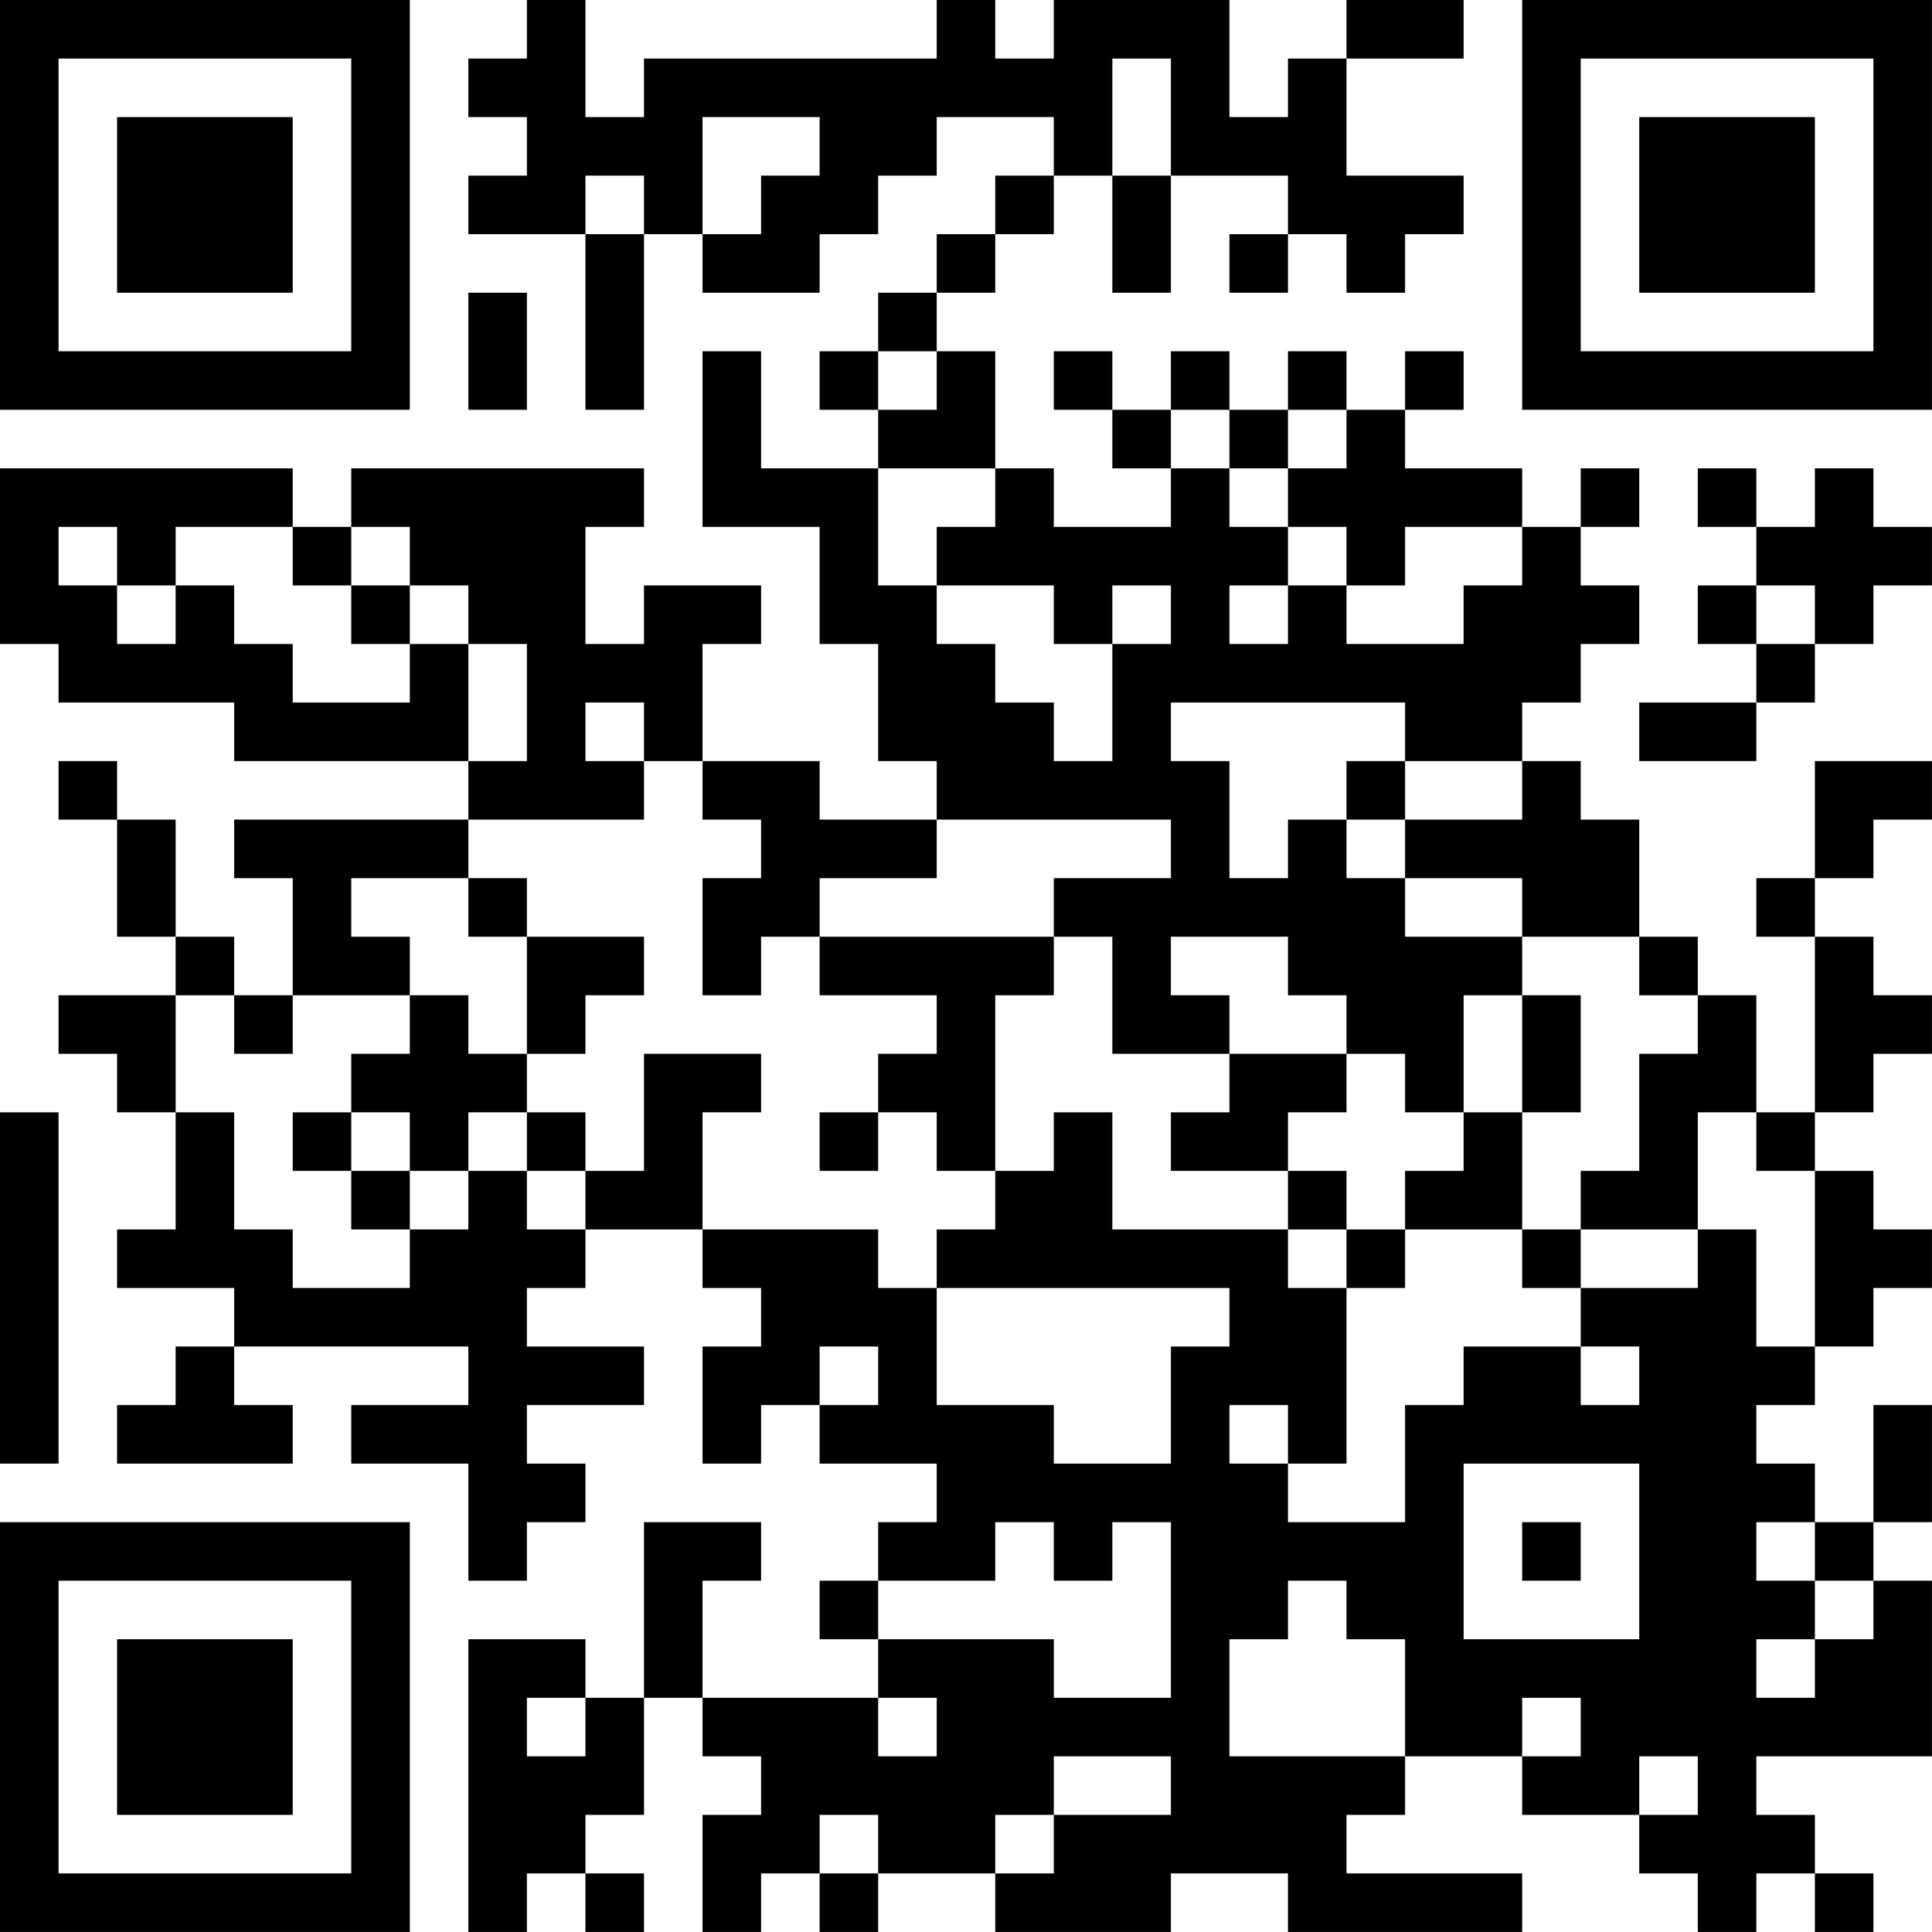 <?xml version="1.0" encoding="UTF-8"?>
<svg xmlns="http://www.w3.org/2000/svg" version="1.1" width="400" height="400" viewBox="0 0 400 400"><rect x="0" y="0" width="400" height="400" fill="#ffffff"/><g transform="scale(12.121)"><g transform="translate(0,0)"><path fill-rule="evenodd" d="M9 0L9 1L8 1L8 2L9 2L9 3L8 3L8 4L10 4L10 7L11 7L11 4L12 4L12 5L14 5L14 4L15 4L15 3L16 3L16 2L18 2L18 3L17 3L17 4L16 4L16 5L15 5L15 6L14 6L14 7L15 7L15 8L13 8L13 6L12 6L12 9L14 9L14 11L15 11L15 13L16 13L16 14L14 14L14 13L12 13L12 11L13 11L13 10L11 10L11 11L10 11L10 9L11 9L11 8L6 8L6 9L5 9L5 8L0 8L0 11L1 11L1 12L4 12L4 13L8 13L8 14L4 14L4 15L5 15L5 17L4 17L4 16L3 16L3 14L2 14L2 13L1 13L1 14L2 14L2 16L3 16L3 17L1 17L1 18L2 18L2 19L3 19L3 21L2 21L2 22L4 22L4 23L3 23L3 24L2 24L2 25L5 25L5 24L4 24L4 23L8 23L8 24L6 24L6 25L8 25L8 27L9 27L9 26L10 26L10 25L9 25L9 24L11 24L11 23L9 23L9 22L10 22L10 21L12 21L12 22L13 22L13 23L12 23L12 25L13 25L13 24L14 24L14 25L16 25L16 26L15 26L15 27L14 27L14 28L15 28L15 29L12 29L12 27L13 27L13 26L11 26L11 29L10 29L10 28L8 28L8 33L9 33L9 32L10 32L10 33L11 33L11 32L10 32L10 31L11 31L11 29L12 29L12 30L13 30L13 31L12 31L12 33L13 33L13 32L14 32L14 33L15 33L15 32L17 32L17 33L20 33L20 32L22 32L22 33L26 33L26 32L23 32L23 31L24 31L24 30L26 30L26 31L28 31L28 32L29 32L29 33L30 33L30 32L31 32L31 33L32 33L32 32L31 32L31 31L30 31L30 30L33 30L33 27L32 27L32 26L33 26L33 24L32 24L32 26L31 26L31 25L30 25L30 24L31 24L31 23L32 23L32 22L33 22L33 21L32 21L32 20L31 20L31 19L32 19L32 18L33 18L33 17L32 17L32 16L31 16L31 15L32 15L32 14L33 14L33 13L31 13L31 15L30 15L30 16L31 16L31 19L30 19L30 17L29 17L29 16L28 16L28 14L27 14L27 13L26 13L26 12L27 12L27 11L28 11L28 10L27 10L27 9L28 9L28 8L27 8L27 9L26 9L26 8L24 8L24 7L25 7L25 6L24 6L24 7L23 7L23 6L22 6L22 7L21 7L21 6L20 6L20 7L19 7L19 6L18 6L18 7L19 7L19 8L20 8L20 9L18 9L18 8L17 8L17 6L16 6L16 5L17 5L17 4L18 4L18 3L19 3L19 5L20 5L20 3L22 3L22 4L21 4L21 5L22 5L22 4L23 4L23 5L24 5L24 4L25 4L25 3L23 3L23 1L25 1L25 0L23 0L23 1L22 1L22 2L21 2L21 0L18 0L18 1L17 1L17 0L16 0L16 1L11 1L11 2L10 2L10 0ZM19 1L19 3L20 3L20 1ZM12 2L12 4L13 4L13 3L14 3L14 2ZM10 3L10 4L11 4L11 3ZM8 5L8 7L9 7L9 5ZM15 6L15 7L16 7L16 6ZM20 7L20 8L21 8L21 9L22 9L22 10L21 10L21 11L22 11L22 10L23 10L23 11L25 11L25 10L26 10L26 9L24 9L24 10L23 10L23 9L22 9L22 8L23 8L23 7L22 7L22 8L21 8L21 7ZM15 8L15 10L16 10L16 11L17 11L17 12L18 12L18 13L19 13L19 11L20 11L20 10L19 10L19 11L18 11L18 10L16 10L16 9L17 9L17 8ZM29 8L29 9L30 9L30 10L29 10L29 11L30 11L30 12L28 12L28 13L30 13L30 12L31 12L31 11L32 11L32 10L33 10L33 9L32 9L32 8L31 8L31 9L30 9L30 8ZM1 9L1 10L2 10L2 11L3 11L3 10L4 10L4 11L5 11L5 12L7 12L7 11L8 11L8 13L9 13L9 11L8 11L8 10L7 10L7 9L6 9L6 10L5 10L5 9L3 9L3 10L2 10L2 9ZM6 10L6 11L7 11L7 10ZM30 10L30 11L31 11L31 10ZM10 12L10 13L11 13L11 14L8 14L8 15L6 15L6 16L7 16L7 17L5 17L5 18L4 18L4 17L3 17L3 19L4 19L4 21L5 21L5 22L7 22L7 21L8 21L8 20L9 20L9 21L10 21L10 20L11 20L11 18L13 18L13 19L12 19L12 21L15 21L15 22L16 22L16 24L18 24L18 25L20 25L20 23L21 23L21 22L16 22L16 21L17 21L17 20L18 20L18 19L19 19L19 21L22 21L22 22L23 22L23 25L22 25L22 24L21 24L21 25L22 25L22 26L24 26L24 24L25 24L25 23L27 23L27 24L28 24L28 23L27 23L27 22L29 22L29 21L30 21L30 23L31 23L31 20L30 20L30 19L29 19L29 21L27 21L27 20L28 20L28 18L29 18L29 17L28 17L28 16L26 16L26 15L24 15L24 14L26 14L26 13L24 13L24 12L20 12L20 13L21 13L21 15L22 15L22 14L23 14L23 15L24 15L24 16L26 16L26 17L25 17L25 19L24 19L24 18L23 18L23 17L22 17L22 16L20 16L20 17L21 17L21 18L19 18L19 16L18 16L18 15L20 15L20 14L16 14L16 15L14 15L14 16L13 16L13 17L12 17L12 15L13 15L13 14L12 14L12 13L11 13L11 12ZM23 13L23 14L24 14L24 13ZM8 15L8 16L9 16L9 18L8 18L8 17L7 17L7 18L6 18L6 19L5 19L5 20L6 20L6 21L7 21L7 20L8 20L8 19L9 19L9 20L10 20L10 19L9 19L9 18L10 18L10 17L11 17L11 16L9 16L9 15ZM14 16L14 17L16 17L16 18L15 18L15 19L14 19L14 20L15 20L15 19L16 19L16 20L17 20L17 17L18 17L18 16ZM26 17L26 19L25 19L25 20L24 20L24 21L23 21L23 20L22 20L22 19L23 19L23 18L21 18L21 19L20 19L20 20L22 20L22 21L23 21L23 22L24 22L24 21L26 21L26 22L27 22L27 21L26 21L26 19L27 19L27 17ZM0 19L0 25L1 25L1 19ZM6 19L6 20L7 20L7 19ZM14 23L14 24L15 24L15 23ZM25 25L25 28L28 28L28 25ZM17 26L17 27L15 27L15 28L18 28L18 29L20 29L20 26L19 26L19 27L18 27L18 26ZM26 26L26 27L27 27L27 26ZM30 26L30 27L31 27L31 28L30 28L30 29L31 29L31 28L32 28L32 27L31 27L31 26ZM22 27L22 28L21 28L21 30L24 30L24 28L23 28L23 27ZM9 29L9 30L10 30L10 29ZM15 29L15 30L16 30L16 29ZM26 29L26 30L27 30L27 29ZM18 30L18 31L17 31L17 32L18 32L18 31L20 31L20 30ZM28 30L28 31L29 31L29 30ZM14 31L14 32L15 32L15 31ZM0 0L0 7L7 7L7 0ZM1 1L1 6L6 6L6 1ZM2 2L2 5L5 5L5 2ZM26 0L26 7L33 7L33 0ZM27 1L27 6L32 6L32 1ZM28 2L28 5L31 5L31 2ZM0 26L0 33L7 33L7 26ZM1 27L1 32L6 32L6 27ZM2 28L2 31L5 31L5 28Z" fill="#000000"/></g></g></svg>

